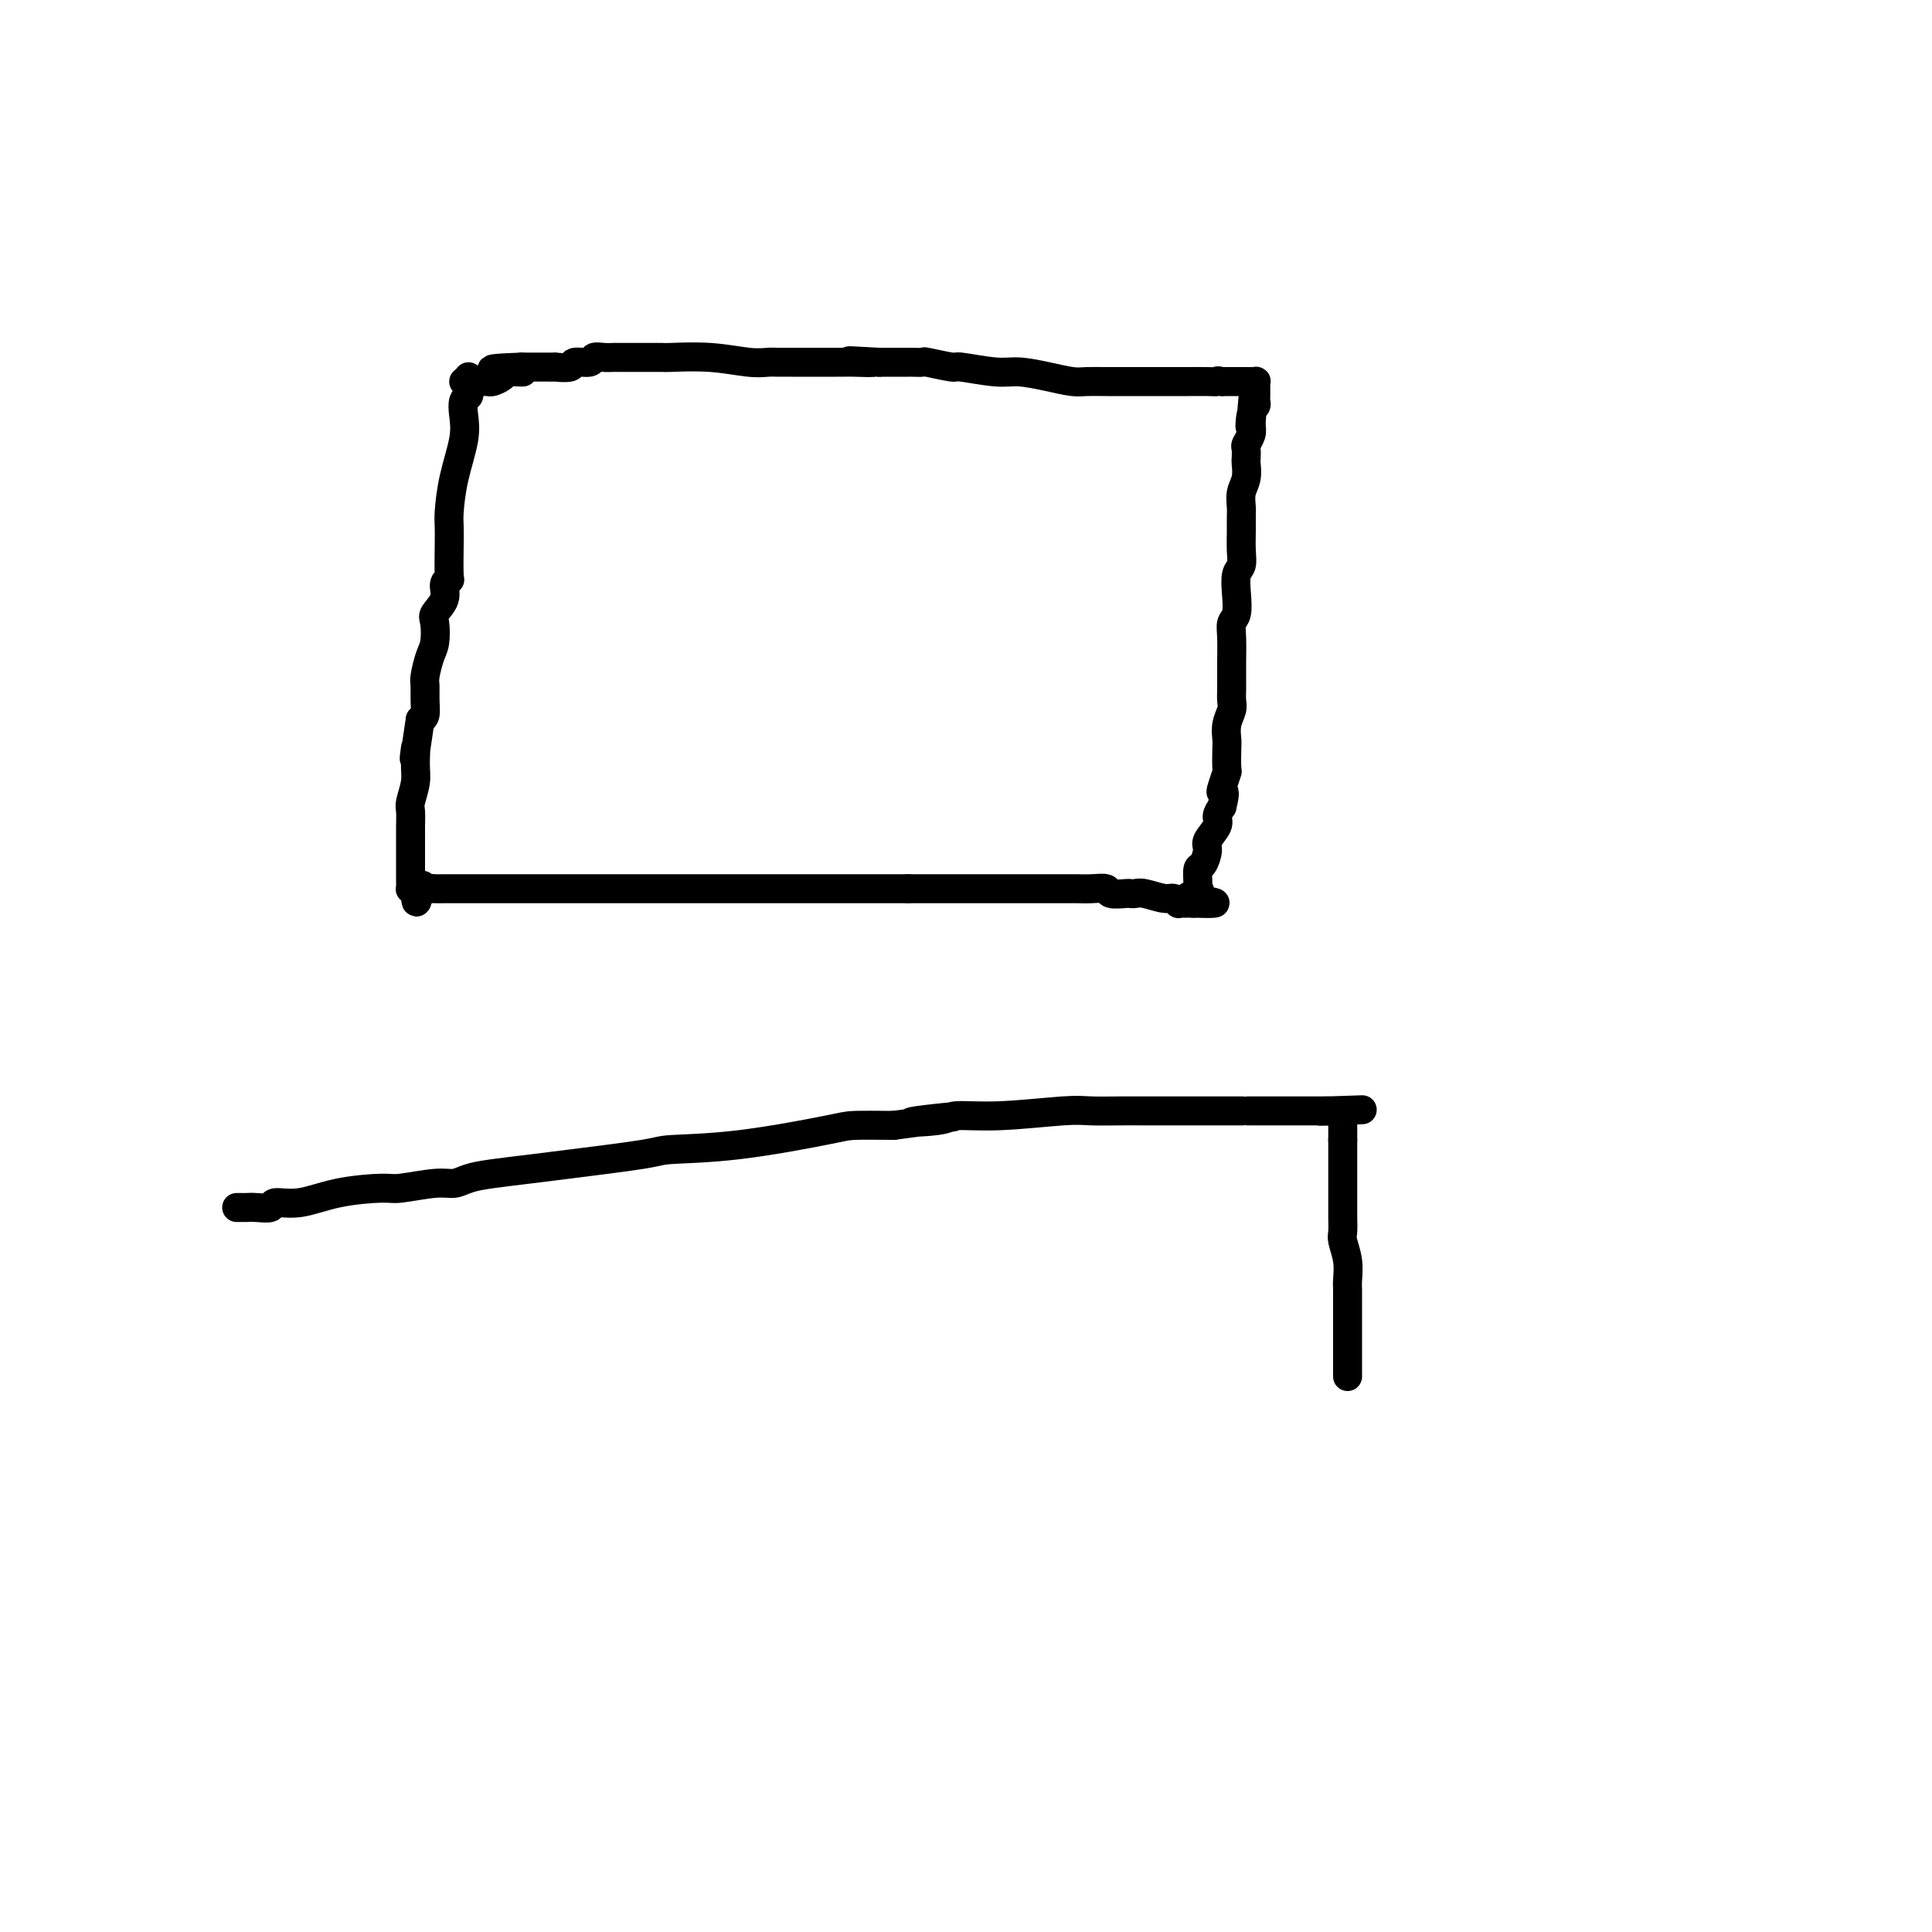 <svg viewBox='0 0 400 400' version='1.1' xmlns='http://www.w3.org/2000/svg' xmlns:xlink='http://www.w3.org/1999/xlink'><g fill='none' stroke='#000000' stroke-width='6' stroke-linecap='round' stroke-linejoin='round'><path d='M97,78c0.001,0.447 0.001,0.894 0,1c-0.001,0.106 -0.004,-0.128 0,0c0.004,0.128 0.015,0.617 0,1c-0.015,0.383 -0.055,0.661 0,1c0.055,0.339 0.204,0.738 0,1c-0.204,0.262 -0.762,0.388 -1,1c-0.238,0.612 -0.155,1.710 0,3c0.155,1.290 0.381,2.772 0,5c-0.381,2.228 -1.370,5.204 -2,8c-0.630,2.796 -0.900,5.414 -1,7c-0.100,1.586 -0.031,2.139 0,3c0.031,0.861 0.024,2.029 0,4c-0.024,1.971 -0.067,4.745 0,6c0.067,1.255 0.242,0.992 0,1c-0.242,0.008 -0.901,0.288 -1,1c-0.099,0.712 0.363,1.855 0,3c-0.363,1.145 -1.551,2.292 -2,3c-0.449,0.708 -0.159,0.976 0,2c0.159,1.024 0.186,2.805 0,4c-0.186,1.195 -0.585,1.805 -1,3c-0.415,1.195 -0.846,2.975 -1,4c-0.154,1.025 -0.031,1.295 0,2c0.031,0.705 -0.030,1.844 0,3c0.030,1.156 0.151,2.330 0,3c-0.151,0.670 -0.576,0.835 -1,1'/><path d='M87,149c-1.769,12.210 -1.192,7.234 -1,6c0.192,-1.234 -0.001,1.273 0,3c0.001,1.727 0.196,2.672 0,4c-0.196,1.328 -0.785,3.037 -1,4c-0.215,0.963 -0.058,1.180 0,2c0.058,0.820 0.015,2.243 0,3c-0.015,0.757 -0.004,0.850 0,1c0.004,0.150 0.001,0.358 0,1c-0.001,0.642 -0.000,1.717 0,2c0.000,0.283 0.000,-0.226 0,0c-0.000,0.226 -0.000,1.188 0,2c0.000,0.812 0.000,1.474 0,2c-0.000,0.526 -0.000,0.914 0,1c0.000,0.086 0.000,-0.131 0,0c-0.000,0.131 -0.001,0.609 0,1c0.001,0.391 0.003,0.693 0,1c-0.003,0.307 -0.011,0.618 0,1c0.011,0.382 0.041,0.834 0,1c-0.041,0.166 -0.155,0.048 0,0c0.155,-0.048 0.577,-0.024 1,0'/><path d='M86,184c0.025,5.415 0.586,1.451 1,0c0.414,-1.451 0.679,-0.389 1,0c0.321,0.389 0.697,0.104 1,0c0.303,-0.104 0.535,-0.028 1,0c0.465,0.028 1.165,0.007 2,0c0.835,-0.007 1.804,-0.002 2,0c0.196,0.002 -0.382,0.001 1,0c1.382,-0.001 4.722,-0.000 6,0c1.278,0.000 0.493,0.000 1,0c0.507,-0.000 2.306,-0.000 4,0c1.694,0.000 3.283,0.000 4,0c0.717,-0.000 0.563,-0.000 1,0c0.437,0.000 1.466,0.000 4,0c2.534,-0.000 6.571,-0.000 9,0c2.429,0.000 3.248,0.000 4,0c0.752,-0.000 1.437,-0.000 3,0c1.563,0.000 4.002,0.000 6,0c1.998,-0.000 3.553,-0.000 5,0c1.447,0.000 2.785,0.000 4,0c1.215,-0.000 2.305,-0.000 5,0c2.695,0.000 6.993,0.000 9,0c2.007,-0.000 1.721,-0.000 3,0c1.279,0.000 4.121,0.000 7,0c2.879,-0.000 5.793,-0.000 8,0c2.207,0.000 3.705,0.000 4,0c0.295,-0.000 -0.613,-0.000 0,0c0.613,0.000 2.747,0.000 4,0c1.253,0.000 1.627,0.000 2,0'/><path d='M188,184c16.015,-0.000 5.054,-0.000 2,0c-3.054,0.000 1.799,0.000 5,0c3.201,-0.000 4.750,-0.000 7,0c2.250,0.000 5.202,0.000 7,0c1.798,-0.000 2.441,-0.000 4,0c1.559,0.000 4.034,0.000 5,0c0.966,-0.000 0.424,-0.001 1,0c0.576,0.001 2.271,0.004 3,0c0.729,-0.004 0.493,-0.015 1,0c0.507,0.015 1.757,0.057 3,0c1.243,-0.057 2.479,-0.211 3,0c0.521,0.211 0.326,0.788 1,1c0.674,0.212 2.218,0.061 3,0c0.782,-0.061 0.801,-0.031 1,0c0.199,0.031 0.579,0.065 1,0c0.421,-0.065 0.882,-0.228 2,0c1.118,0.228 2.891,0.846 4,1c1.109,0.154 1.554,-0.155 2,0c0.446,0.155 0.893,0.774 1,1c0.107,0.226 -0.126,0.061 0,0c0.126,-0.061 0.611,-0.016 1,0c0.389,0.016 0.683,0.005 1,0c0.317,-0.005 0.659,-0.002 1,0'/><path d='M247,187c9.066,0.283 2.232,-0.510 0,-1c-2.232,-0.490 0.136,-0.679 1,-1c0.864,-0.321 0.222,-0.776 0,-1c-0.222,-0.224 -0.023,-0.219 0,-1c0.023,-0.781 -0.130,-2.349 0,-3c0.130,-0.651 0.542,-0.387 1,-1c0.458,-0.613 0.963,-2.103 1,-3c0.037,-0.897 -0.392,-1.199 0,-2c0.392,-0.801 1.606,-2.100 2,-3c0.394,-0.900 -0.030,-1.400 0,-2c0.030,-0.600 0.515,-1.300 1,-2'/><path d='M253,167c0.944,-3.761 0.306,-3.165 0,-3c-0.306,0.165 -0.278,-0.101 0,-1c0.278,-0.899 0.805,-2.432 1,-3c0.195,-0.568 0.056,-0.172 0,-1c-0.056,-0.828 -0.029,-2.879 0,-4c0.029,-1.121 0.060,-1.313 0,-2c-0.060,-0.687 -0.212,-1.870 0,-3c0.212,-1.130 0.789,-2.208 1,-3c0.211,-0.792 0.056,-1.297 0,-2c-0.056,-0.703 -0.015,-1.602 0,-2c0.015,-0.398 0.003,-0.295 0,-1c-0.003,-0.705 0.003,-2.218 0,-3c-0.003,-0.782 -0.015,-0.834 0,-2c0.015,-1.166 0.055,-3.447 0,-5c-0.055,-1.553 -0.207,-2.379 0,-3c0.207,-0.621 0.773,-1.036 1,-2c0.227,-0.964 0.113,-2.477 0,-4c-0.113,-1.523 -0.227,-3.055 0,-4c0.227,-0.945 0.793,-1.302 1,-2c0.207,-0.698 0.054,-1.737 0,-3c-0.054,-1.263 -0.011,-2.749 0,-4c0.011,-1.251 -0.011,-2.265 0,-3c0.011,-0.735 0.055,-1.190 0,-2c-0.055,-0.810 -0.211,-1.975 0,-3c0.211,-1.025 0.788,-1.909 1,-3c0.212,-1.091 0.061,-2.389 0,-3c-0.061,-0.611 -0.030,-0.534 0,-1c0.030,-0.466 0.060,-1.475 0,-2c-0.060,-0.525 -0.208,-0.564 0,-1c0.208,-0.436 0.774,-1.267 1,-2c0.226,-0.733 0.113,-1.366 0,-2'/><path d='M259,88c0.944,-12.416 0.306,-3.957 0,-1c-0.306,2.957 -0.278,0.411 0,-1c0.278,-1.411 0.807,-1.687 1,-2c0.193,-0.313 0.052,-0.662 0,-1c-0.052,-0.338 -0.013,-0.665 0,-1c0.013,-0.335 0.000,-0.678 0,-1c-0.000,-0.322 0.011,-0.622 0,-1c-0.011,-0.378 -0.045,-0.833 0,-1c0.045,-0.167 0.168,-0.045 0,0c-0.168,0.045 -0.628,0.012 -1,0c-0.372,-0.012 -0.656,-0.003 -1,0c-0.344,0.003 -0.746,0.001 -1,0c-0.254,-0.001 -0.358,-0.000 -1,0c-0.642,0.000 -1.821,0.000 -3,0'/><path d='M253,79c-1.243,-0.309 -0.851,-0.083 -1,0c-0.149,0.083 -0.839,0.022 -2,0c-1.161,-0.022 -2.791,-0.006 -4,0c-1.209,0.006 -1.996,0.002 -3,0c-1.004,-0.002 -2.226,-0.001 -3,0c-0.774,0.001 -1.101,0.001 -2,0c-0.899,-0.001 -2.370,-0.003 -4,0c-1.630,0.003 -3.419,0.011 -5,0c-1.581,-0.011 -2.954,-0.040 -4,0c-1.046,0.040 -1.766,0.150 -3,0c-1.234,-0.150 -2.981,-0.561 -5,-1c-2.019,-0.439 -4.311,-0.906 -6,-1c-1.689,-0.094 -2.776,0.185 -5,0c-2.224,-0.185 -5.584,-0.834 -7,-1c-1.416,-0.166 -0.889,0.152 -2,0c-1.111,-0.152 -3.861,-0.773 -5,-1c-1.139,-0.227 -0.669,-0.061 -1,0c-0.331,0.061 -1.465,0.016 -2,0c-0.535,-0.016 -0.472,-0.004 -1,0c-0.528,0.004 -1.647,0.001 -2,0c-0.353,-0.001 0.060,-0.000 0,0c-0.060,0.000 -0.593,0.000 -1,0c-0.407,-0.000 -0.686,-0.000 -1,0c-0.314,0.000 -0.661,0.000 -1,0c-0.339,-0.000 -0.669,-0.000 -1,0'/><path d='M182,75c-11.278,-0.619 -3.974,-0.166 -2,0c1.974,0.166 -1.381,0.044 -3,0c-1.619,-0.044 -1.503,-0.012 -2,0c-0.497,0.012 -1.606,0.003 -2,0c-0.394,-0.003 -0.073,-0.001 -1,0c-0.927,0.001 -3.101,-0.000 -4,0c-0.899,0.000 -0.523,0.001 -1,0c-0.477,-0.001 -1.807,-0.004 -3,0c-1.193,0.004 -2.250,0.015 -3,0c-0.750,-0.015 -1.192,-0.057 -2,0c-0.808,0.057 -1.980,0.211 -4,0c-2.020,-0.211 -4.887,-0.789 -8,-1c-3.113,-0.211 -6.473,-0.057 -8,0c-1.527,0.057 -1.220,0.015 -2,0c-0.780,-0.015 -2.645,-0.004 -4,0c-1.355,0.004 -2.199,-0.000 -3,0c-0.801,0.000 -1.560,0.004 -2,0c-0.440,-0.004 -0.560,-0.016 -1,0c-0.440,0.016 -1.201,0.061 -2,0c-0.799,-0.061 -1.638,-0.226 -2,0c-0.362,0.226 -0.249,0.845 -1,1c-0.751,0.155 -2.366,-0.155 -3,0c-0.634,0.155 -0.288,0.774 -1,1c-0.712,0.226 -2.482,0.061 -3,0c-0.518,-0.061 0.217,-0.016 0,0c-0.217,0.016 -1.385,0.004 -2,0c-0.615,-0.004 -0.676,-0.001 -1,0c-0.324,0.001 -0.912,0.000 -1,0c-0.088,-0.000 0.322,-0.000 0,0c-0.322,0.000 -1.378,0.000 -2,0c-0.622,-0.000 -0.811,-0.000 -1,0'/><path d='M108,76c-11.638,0.393 -3.734,0.876 -1,1c2.734,0.124 0.299,-0.110 -1,0c-1.299,0.110 -1.461,0.565 -2,1c-0.539,0.435 -1.453,0.848 -2,1c-0.547,0.152 -0.725,0.041 -1,0c-0.275,-0.041 -0.647,-0.011 -1,0c-0.353,0.011 -0.687,0.003 -1,0c-0.313,-0.003 -0.606,-0.001 -1,0c-0.394,0.001 -0.889,0.000 -1,0c-0.111,-0.000 0.162,-0.000 0,0c-0.162,0.000 -0.761,0.000 -1,0c-0.239,-0.000 -0.120,-0.000 0,0'/><path d='M49,250c0.346,-0.002 0.692,-0.005 1,0c0.308,0.005 0.579,0.017 1,0c0.421,-0.017 0.992,-0.064 2,0c1.008,0.064 2.452,0.237 3,0c0.548,-0.237 0.201,-0.886 1,-1c0.799,-0.114 2.745,0.305 5,0c2.255,-0.305 4.820,-1.335 8,-2c3.180,-0.665 6.976,-0.966 9,-1c2.024,-0.034 2.277,0.198 4,0c1.723,-0.198 4.914,-0.827 7,-1c2.086,-0.173 3.065,0.109 4,0c0.935,-0.109 1.827,-0.610 3,-1c1.173,-0.390 2.628,-0.668 5,-1c2.372,-0.332 5.663,-0.717 8,-1c2.337,-0.283 3.722,-0.464 8,-1c4.278,-0.536 11.449,-1.426 15,-2c3.551,-0.574 3.482,-0.833 6,-1c2.518,-0.167 7.623,-0.241 14,-1c6.377,-0.759 14.024,-2.204 18,-3c3.976,-0.796 4.279,-0.942 6,-1c1.721,-0.058 4.861,-0.029 8,0'/><path d='M185,233c21.969,-2.874 8.890,-1.558 5,-1c-3.890,0.558 1.409,0.360 4,0c2.591,-0.360 2.475,-0.881 4,-1c1.525,-0.119 4.693,0.164 9,0c4.307,-0.164 9.755,-0.776 13,-1c3.245,-0.224 4.289,-0.060 6,0c1.711,0.060 4.090,0.016 6,0c1.910,-0.016 3.350,-0.004 4,0c0.650,0.004 0.508,0.001 1,0c0.492,-0.001 1.617,-0.000 3,0c1.383,0.000 3.023,0.000 4,0c0.977,-0.000 1.291,-0.000 2,0c0.709,0.000 1.815,0.000 3,0c1.185,-0.000 2.450,-0.000 4,0c1.550,0.000 3.384,0.000 4,0c0.616,-0.000 0.012,-0.000 0,0c-0.012,0.000 0.568,0.000 1,0c0.432,-0.000 0.718,-0.000 1,0c0.282,0.000 0.562,0.000 1,0c0.438,-0.000 1.035,-0.000 2,0c0.965,0.000 2.299,0.000 3,0c0.701,-0.000 0.768,-0.000 1,0c0.232,0.000 0.629,0.000 1,0c0.371,-0.000 0.715,-0.000 1,0c0.285,0.000 0.510,0.000 1,0c0.490,-0.000 1.245,-0.000 2,0c0.755,0.000 1.511,0.000 2,0c0.489,-0.000 0.711,-0.000 1,0c0.289,0.000 0.644,0.000 1,0'/><path d='M275,230c13.874,-0.463 3.560,-0.122 0,0c-3.560,0.122 -0.365,0.024 1,0c1.365,-0.024 0.902,0.025 1,0c0.098,-0.025 0.758,-0.123 1,0c0.242,0.123 0.065,0.466 0,1c-0.065,0.534 -0.017,1.259 0,2c0.017,0.741 0.005,1.497 0,2c-0.005,0.503 -0.002,0.751 0,1'/><path d='M278,236c0.000,1.242 0.000,1.347 0,2c-0.000,0.653 -0.000,1.854 0,3c0.000,1.146 0.000,2.236 0,3c-0.000,0.764 -0.001,1.200 0,2c0.001,0.800 0.004,1.963 0,3c-0.004,1.037 -0.015,1.948 0,3c0.015,1.052 0.057,2.246 0,3c-0.057,0.754 -0.211,1.069 0,2c0.211,0.931 0.789,2.476 1,4c0.211,1.524 0.057,3.025 0,4c-0.057,0.975 -0.015,1.423 0,2c0.015,0.577 0.004,1.281 0,2c-0.004,0.719 -0.001,1.452 0,2c0.001,0.548 0.000,0.910 0,1c-0.000,0.090 -0.000,-0.092 0,0c0.000,0.092 0.000,0.459 0,1c-0.000,0.541 -0.000,1.258 0,2c0.000,0.742 0.000,1.509 0,2c-0.000,0.491 -0.000,0.705 0,1c0.000,0.295 0.000,0.670 0,1c-0.000,0.330 -0.000,0.613 0,1c0.000,0.387 0.000,0.877 0,1c-0.000,0.123 -0.000,-0.122 0,0c0.000,0.122 0.000,0.610 0,1c-0.000,0.390 -0.000,0.682 0,1c0.000,0.318 0.000,0.662 0,1c-0.000,0.338 -0.000,0.669 0,1'/></g>
</svg>